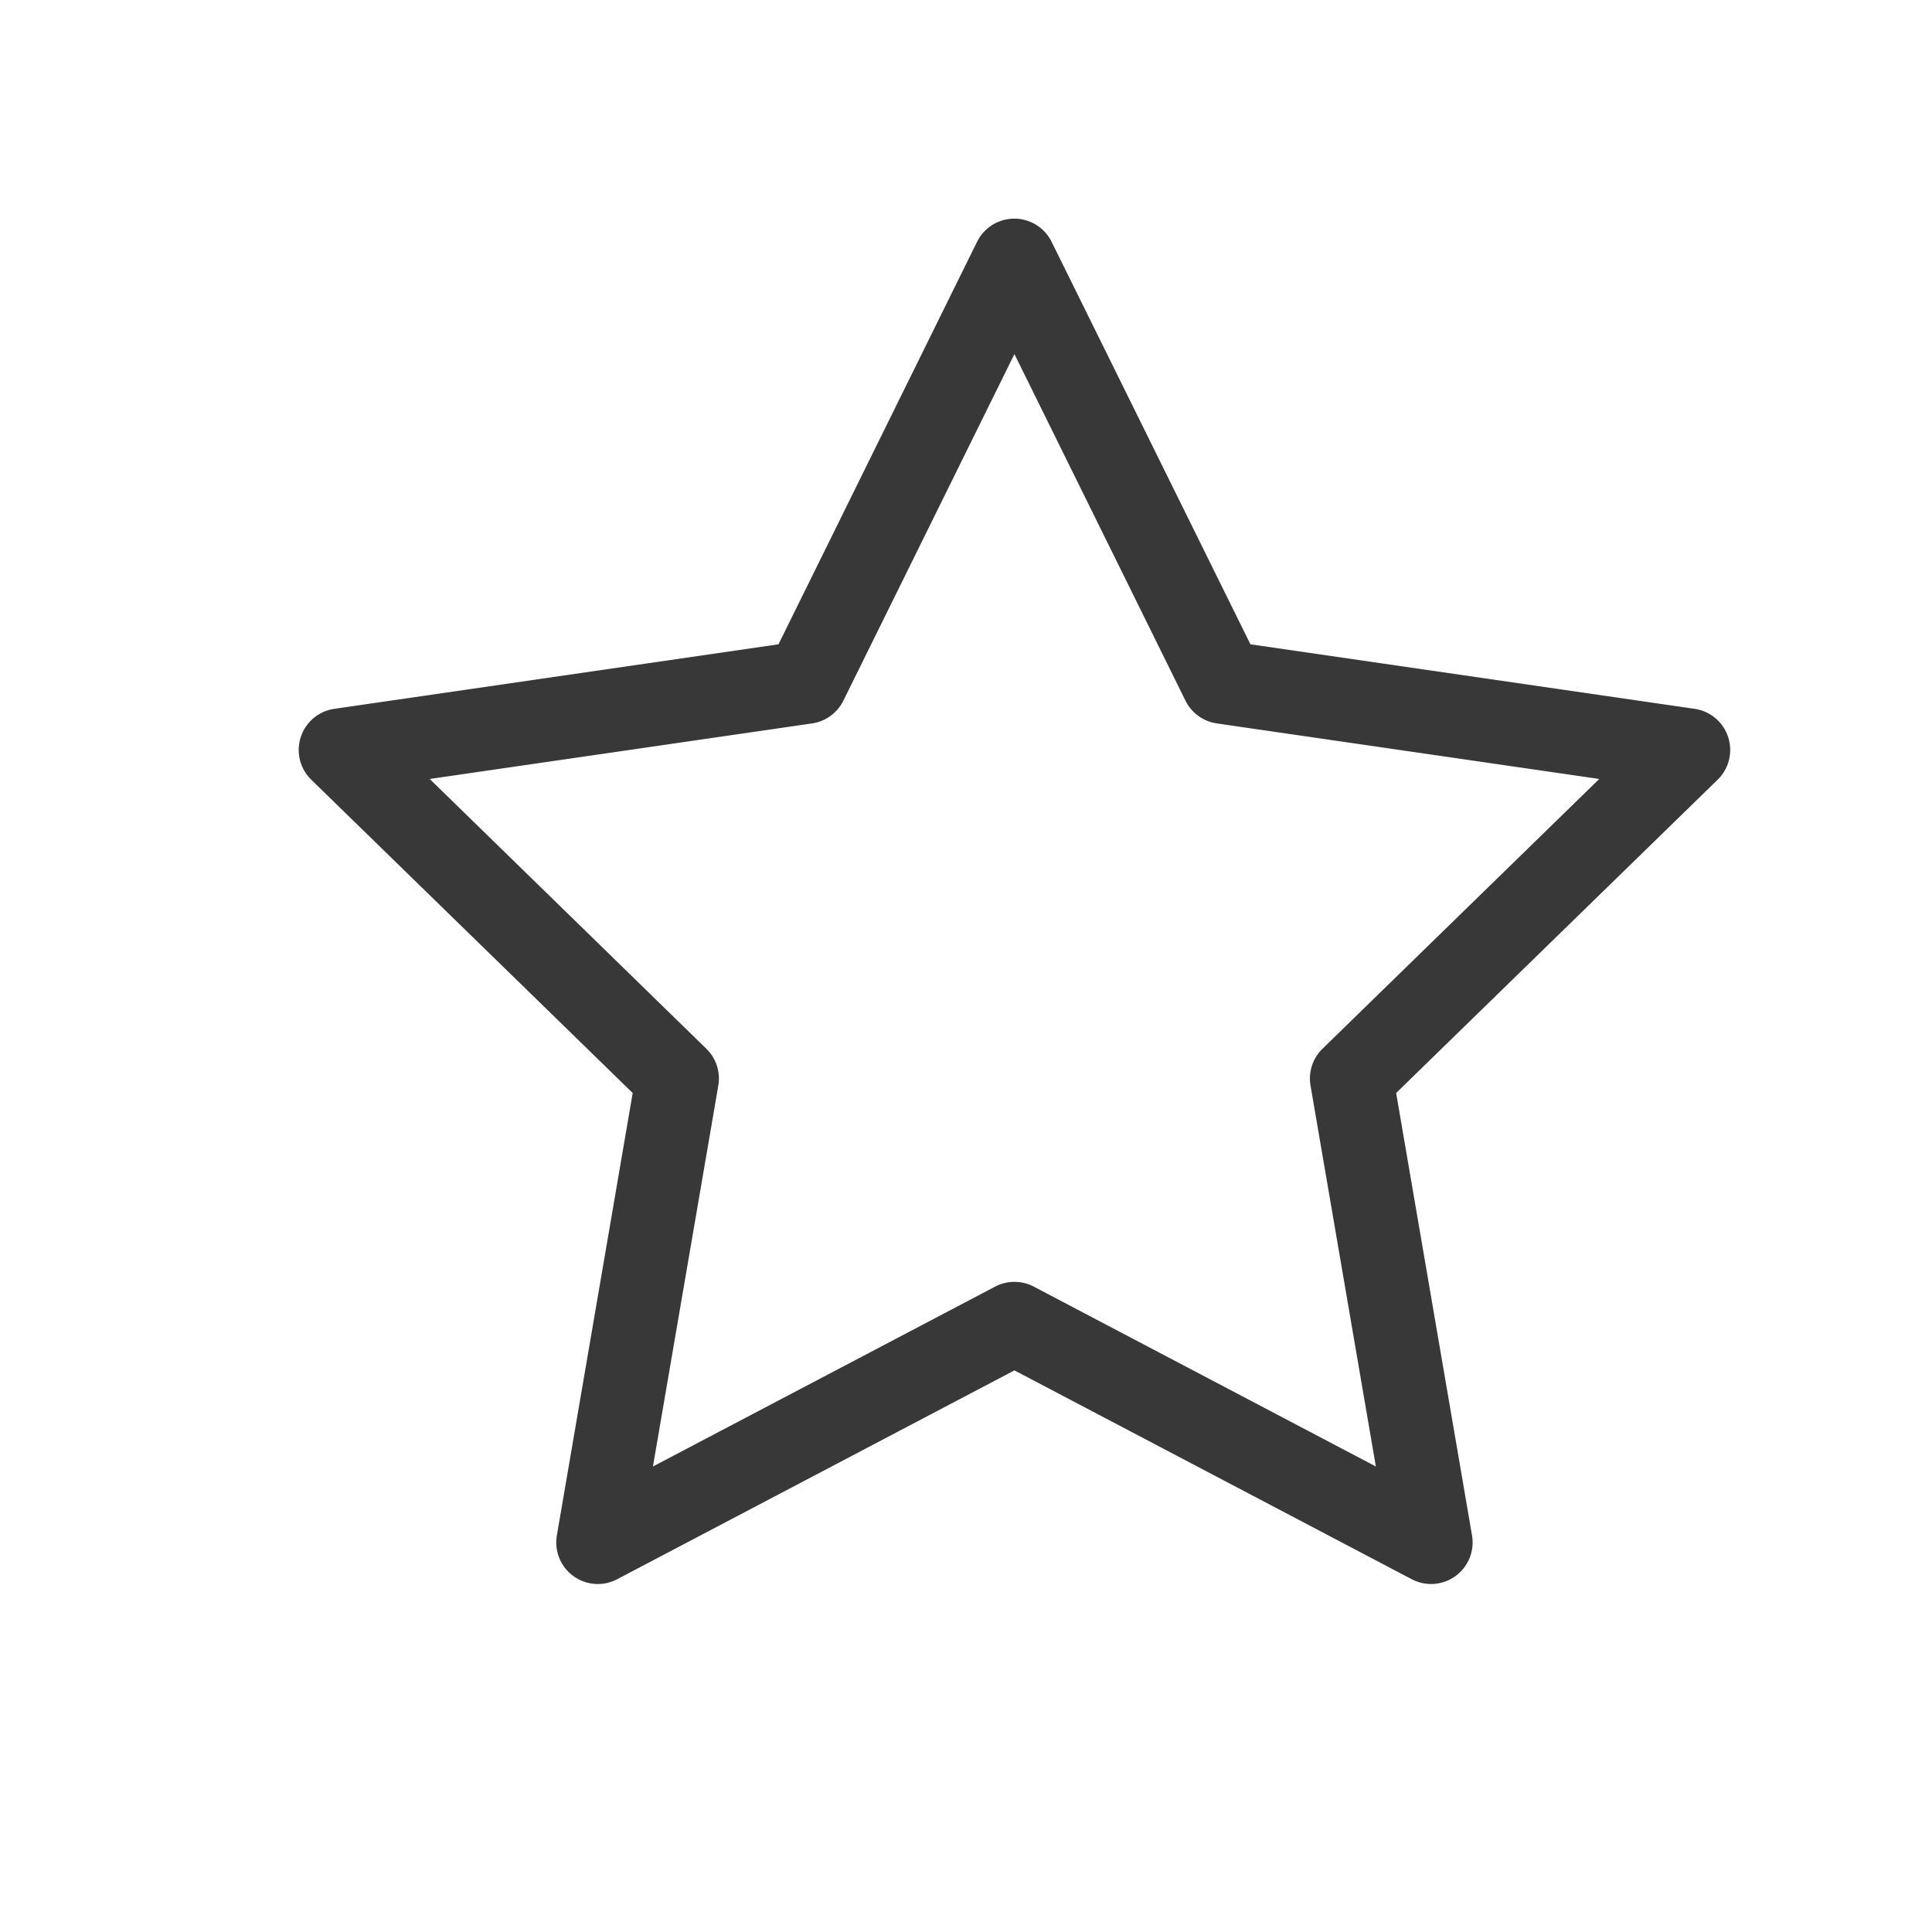 <svg id="Layer_1" data-name="Layer 1" xmlns="http://www.w3.org/2000/svg" viewBox="0 0 1080 1080"><defs><style>.cls-1{fill:#383838;}</style></defs><path class="cls-1" d="M800,885.47a23.24,23.24,0,0,1-10.82-2.67L567.07,766.05,345,882.8a23.23,23.23,0,0,1-33.71-24.48L353.68,611,174,435.87a23.24,23.24,0,0,1,12.87-39.63l248.31-36.07,111-225a23.24,23.24,0,0,1,41.67,0L699,360.17l248.3,36.07a23.23,23.23,0,0,1,12.87,39.63L780.45,611l42.42,247.31A23.24,23.24,0,0,1,800,885.47Zm-232.9-168.9a23.24,23.24,0,0,1,10.81,2.67L769.11,819.77,732.59,606.82a23.23,23.23,0,0,1,6.69-20.56L894,435.45,680.18,404.39a23.27,23.27,0,0,1-17.49-12.71L567.07,197.93,471.44,391.68A23.23,23.23,0,0,1,454,404.39l-213.8,31.06L394.86,586.26a23.23,23.23,0,0,1,6.68,20.56L365,819.77,556.25,719.24A23.25,23.25,0,0,1,567.07,716.57Z"/></svg>